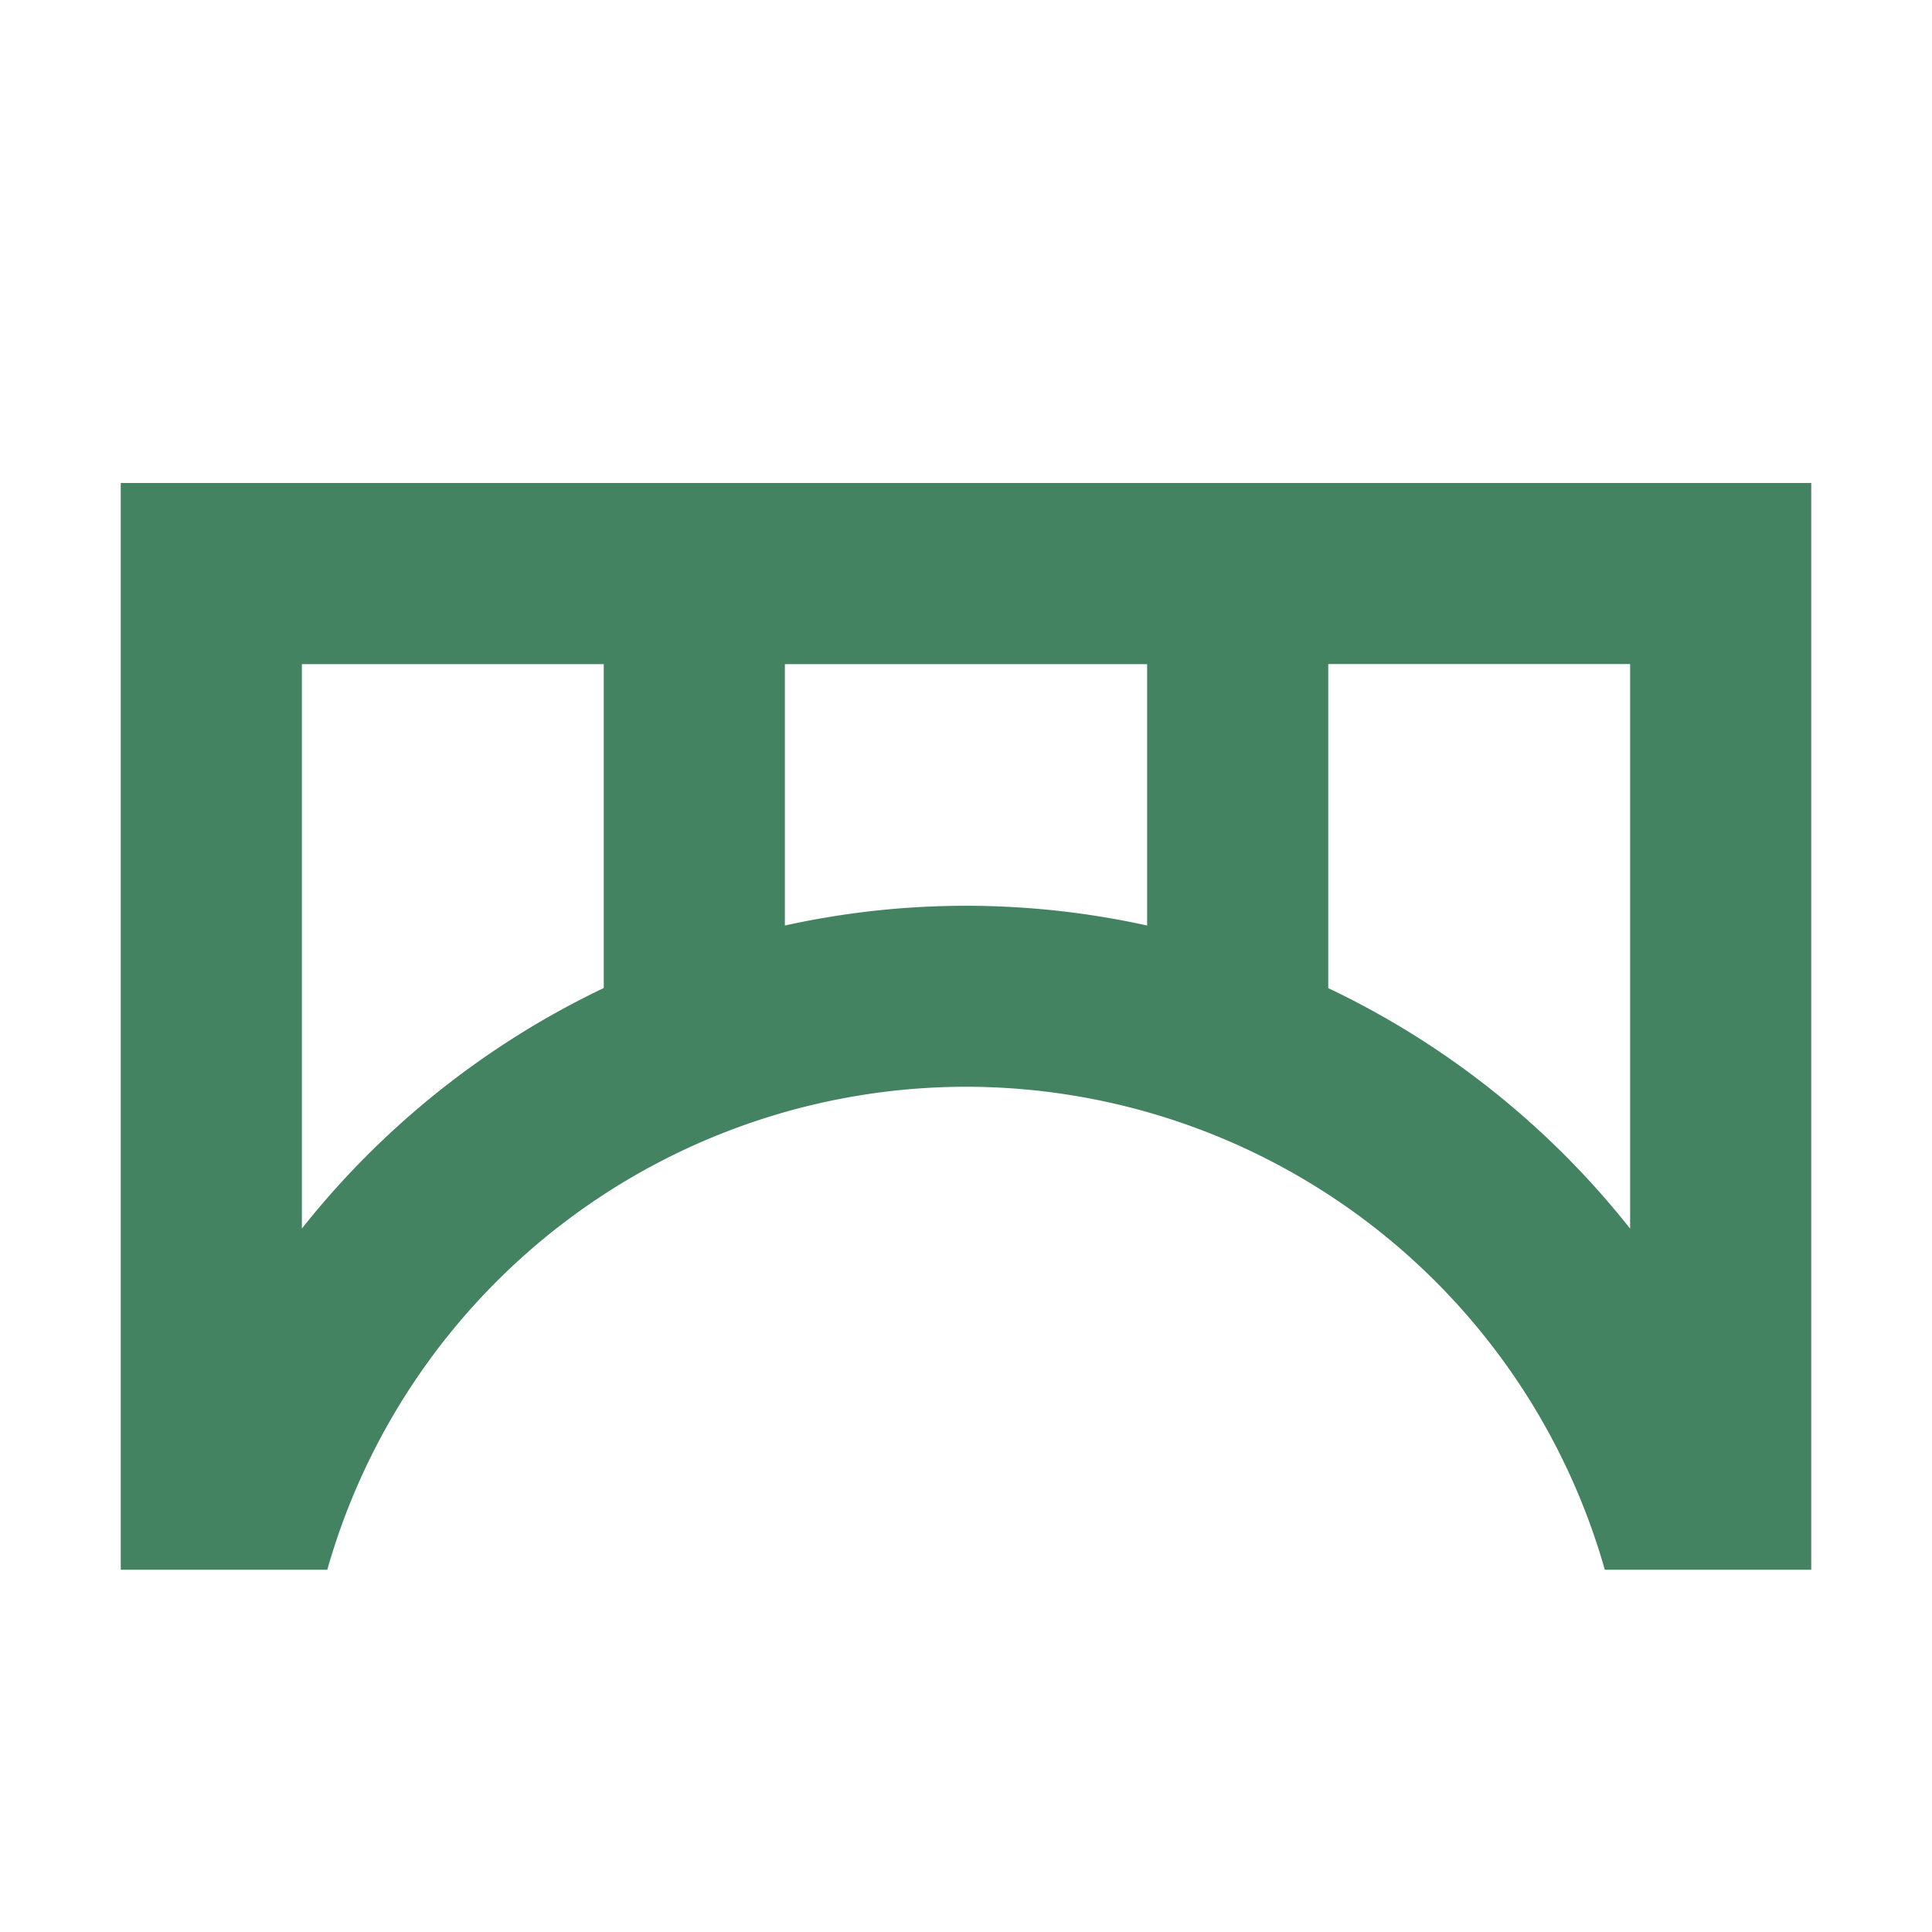 <svg xmlns="http://www.w3.org/2000/svg" viewBox="0 0 20 20" fill="#448361"><path d="M1.25 5v11.25h2.138a6.88 6.88 0 0 1 6.612-5 6.88 6.88 0 0 1 6.613 5h2.137V5zm1.875 7.719V6.875H6.25v3.353a8.85 8.85 0 0 0-3.125 2.49m5-3.138V6.875h3.75v2.706a8.7 8.7 0 0 0-3.75 0m8.75 3.138a8.8 8.8 0 0 0-3.125-2.49V6.874h3.125z" fill="#448361"></path></svg>